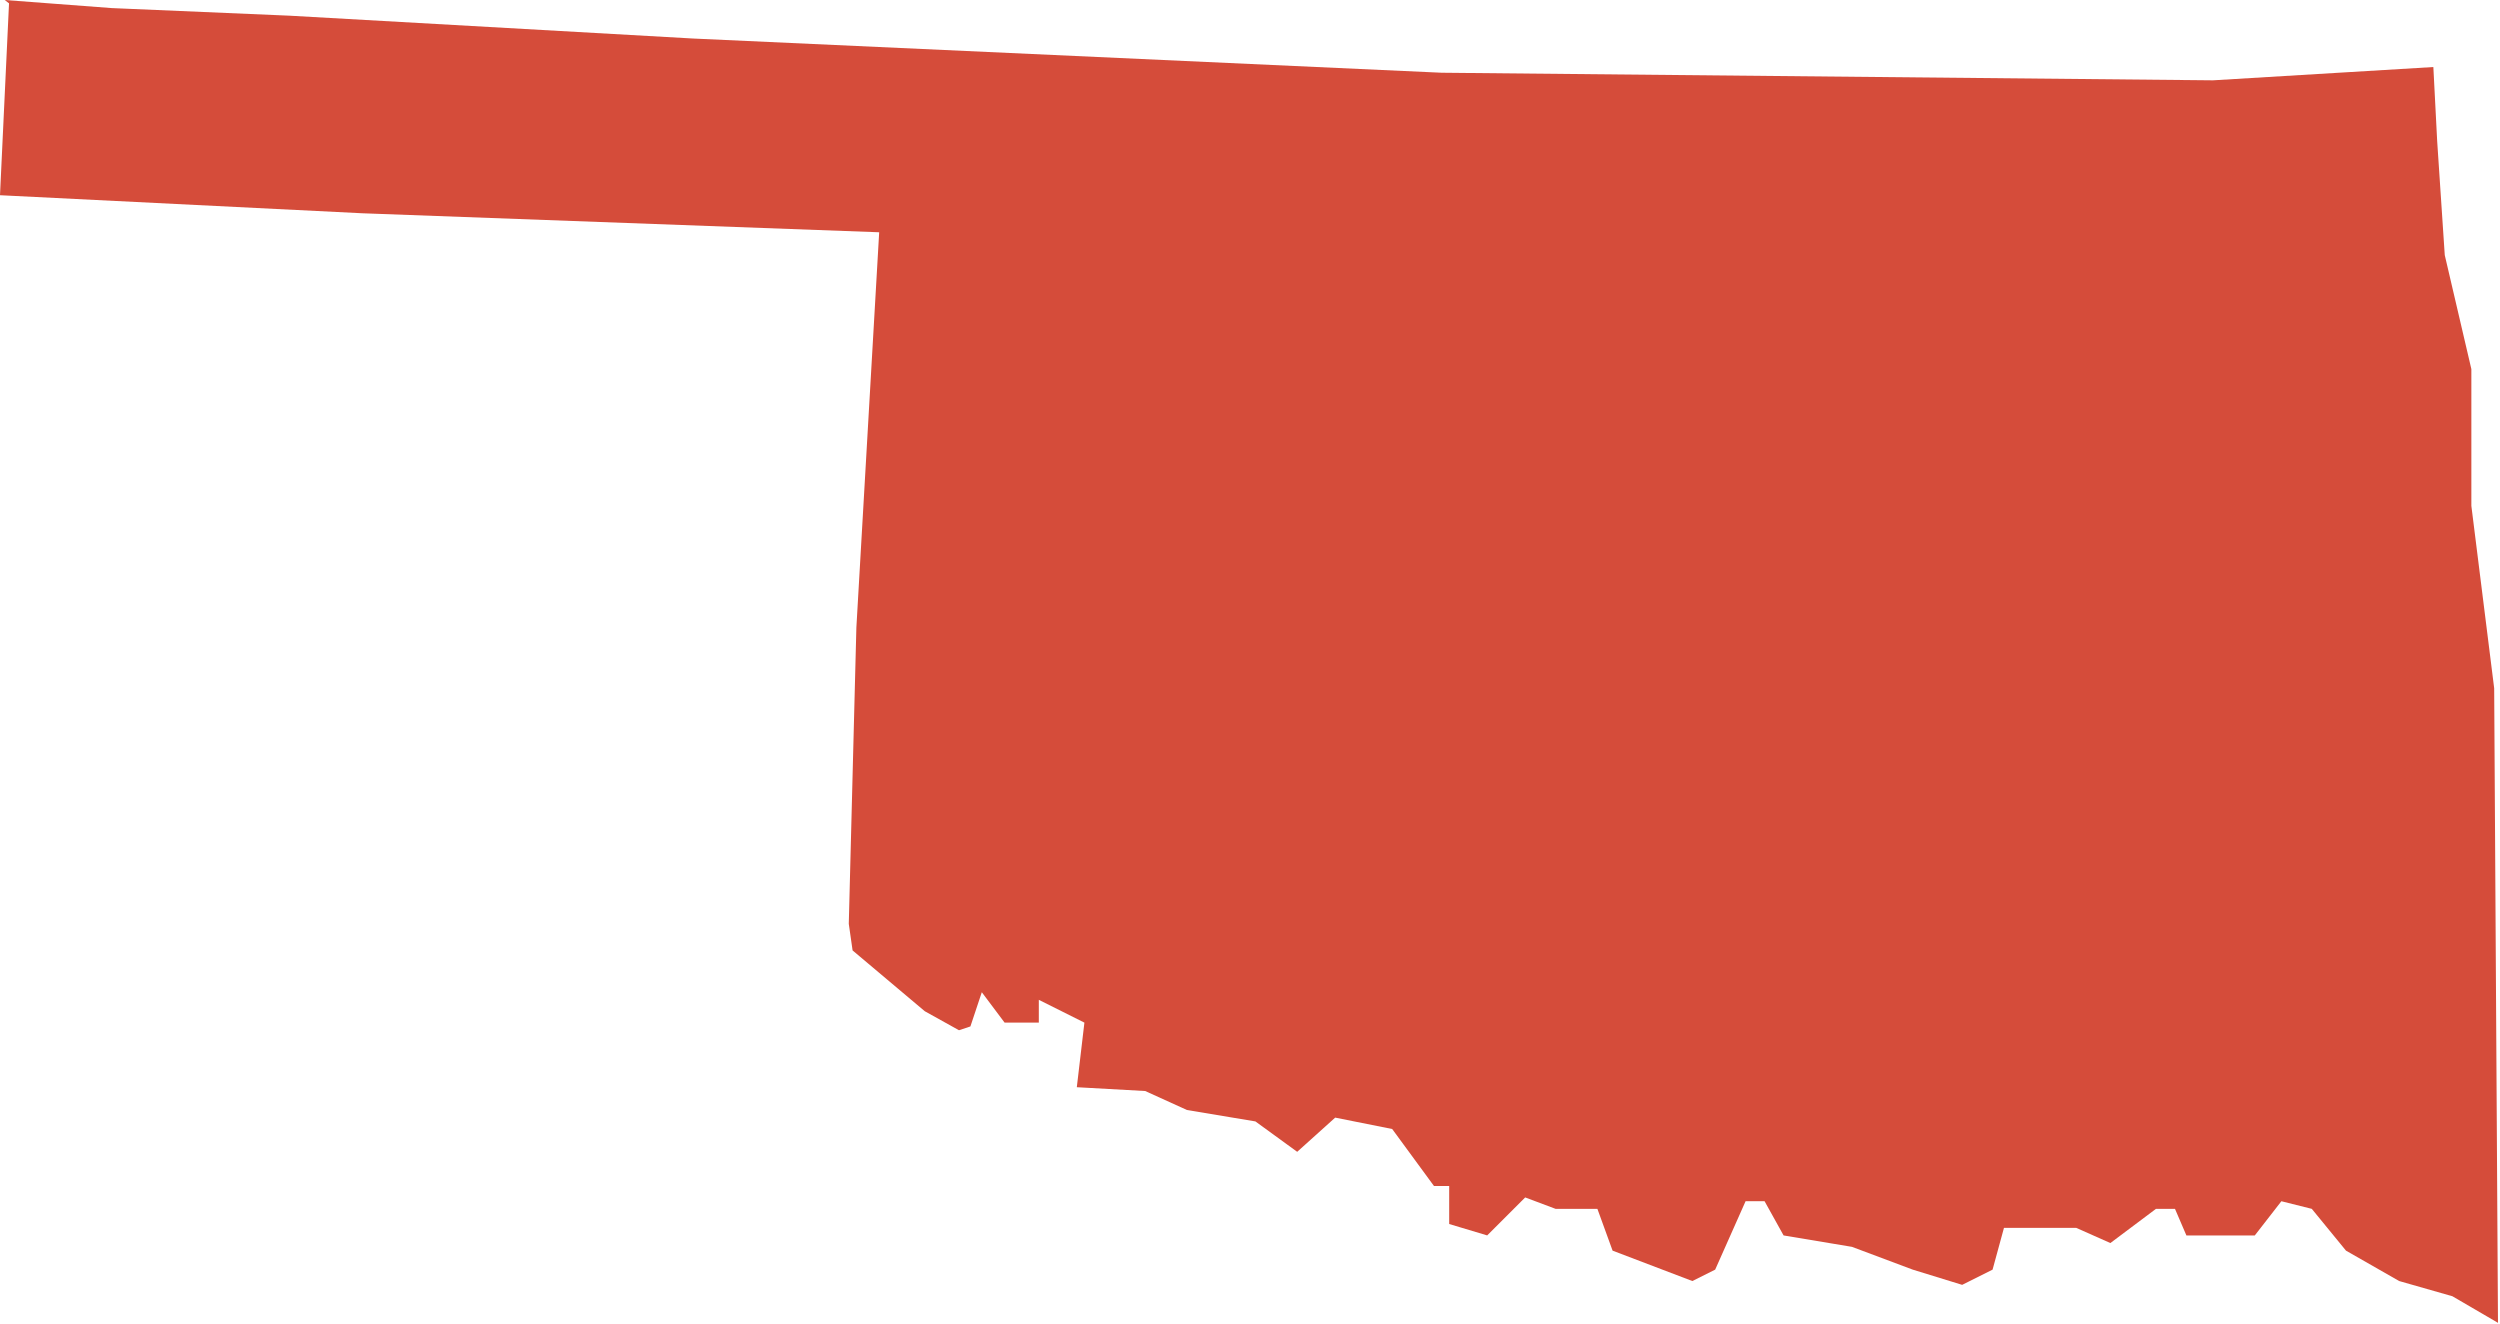 <svg width="1078" height="571" viewBox="0 0 1078 571" fill="none" xmlns="http://www.w3.org/2000/svg">
<path d="M124.729 6.758L48.131 3.483L2.043 0L3.891 1.44L0 84.18L156.269 91.963L379.102 100.154L369.27 270.556L365.994 398.352L367.636 409.826L398.768 436.041L413.516 444.24L418.44 442.599L423.356 427.843L433.189 440.958H447.938V431.118L467.596 440.958L464.321 468.807L493.812 470.449L511.836 478.64L541.327 483.556L559.351 496.664L575.734 481.915L600.316 486.832L618.34 511.413H624.89V527.796L641.273 532.713L657.663 516.33L670.764 521.253H688.795L695.346 539.277L729.753 552.385L739.586 547.462L752.693 517.971H760.885L769.084 532.72L798.574 537.643L824.79 547.469L846.089 554.026L859.197 547.469L864.114 529.444H895.246L909.994 536.002L929.66 521.253H937.851L942.775 532.72H972.266L983.732 517.971L996.84 521.253L1011.59 539.277L1034.53 552.385L1057.46 558.935L1077.13 570.409L1075.49 296.786L1065.65 218.132V159.15L1054.18 110.001L1050.91 60.852L1049.26 28.903L954.227 34.636L621.622 31.361L298.85 16.612L124.729 6.758V6.758Z" fill="#D54C3A"/>
</svg>
